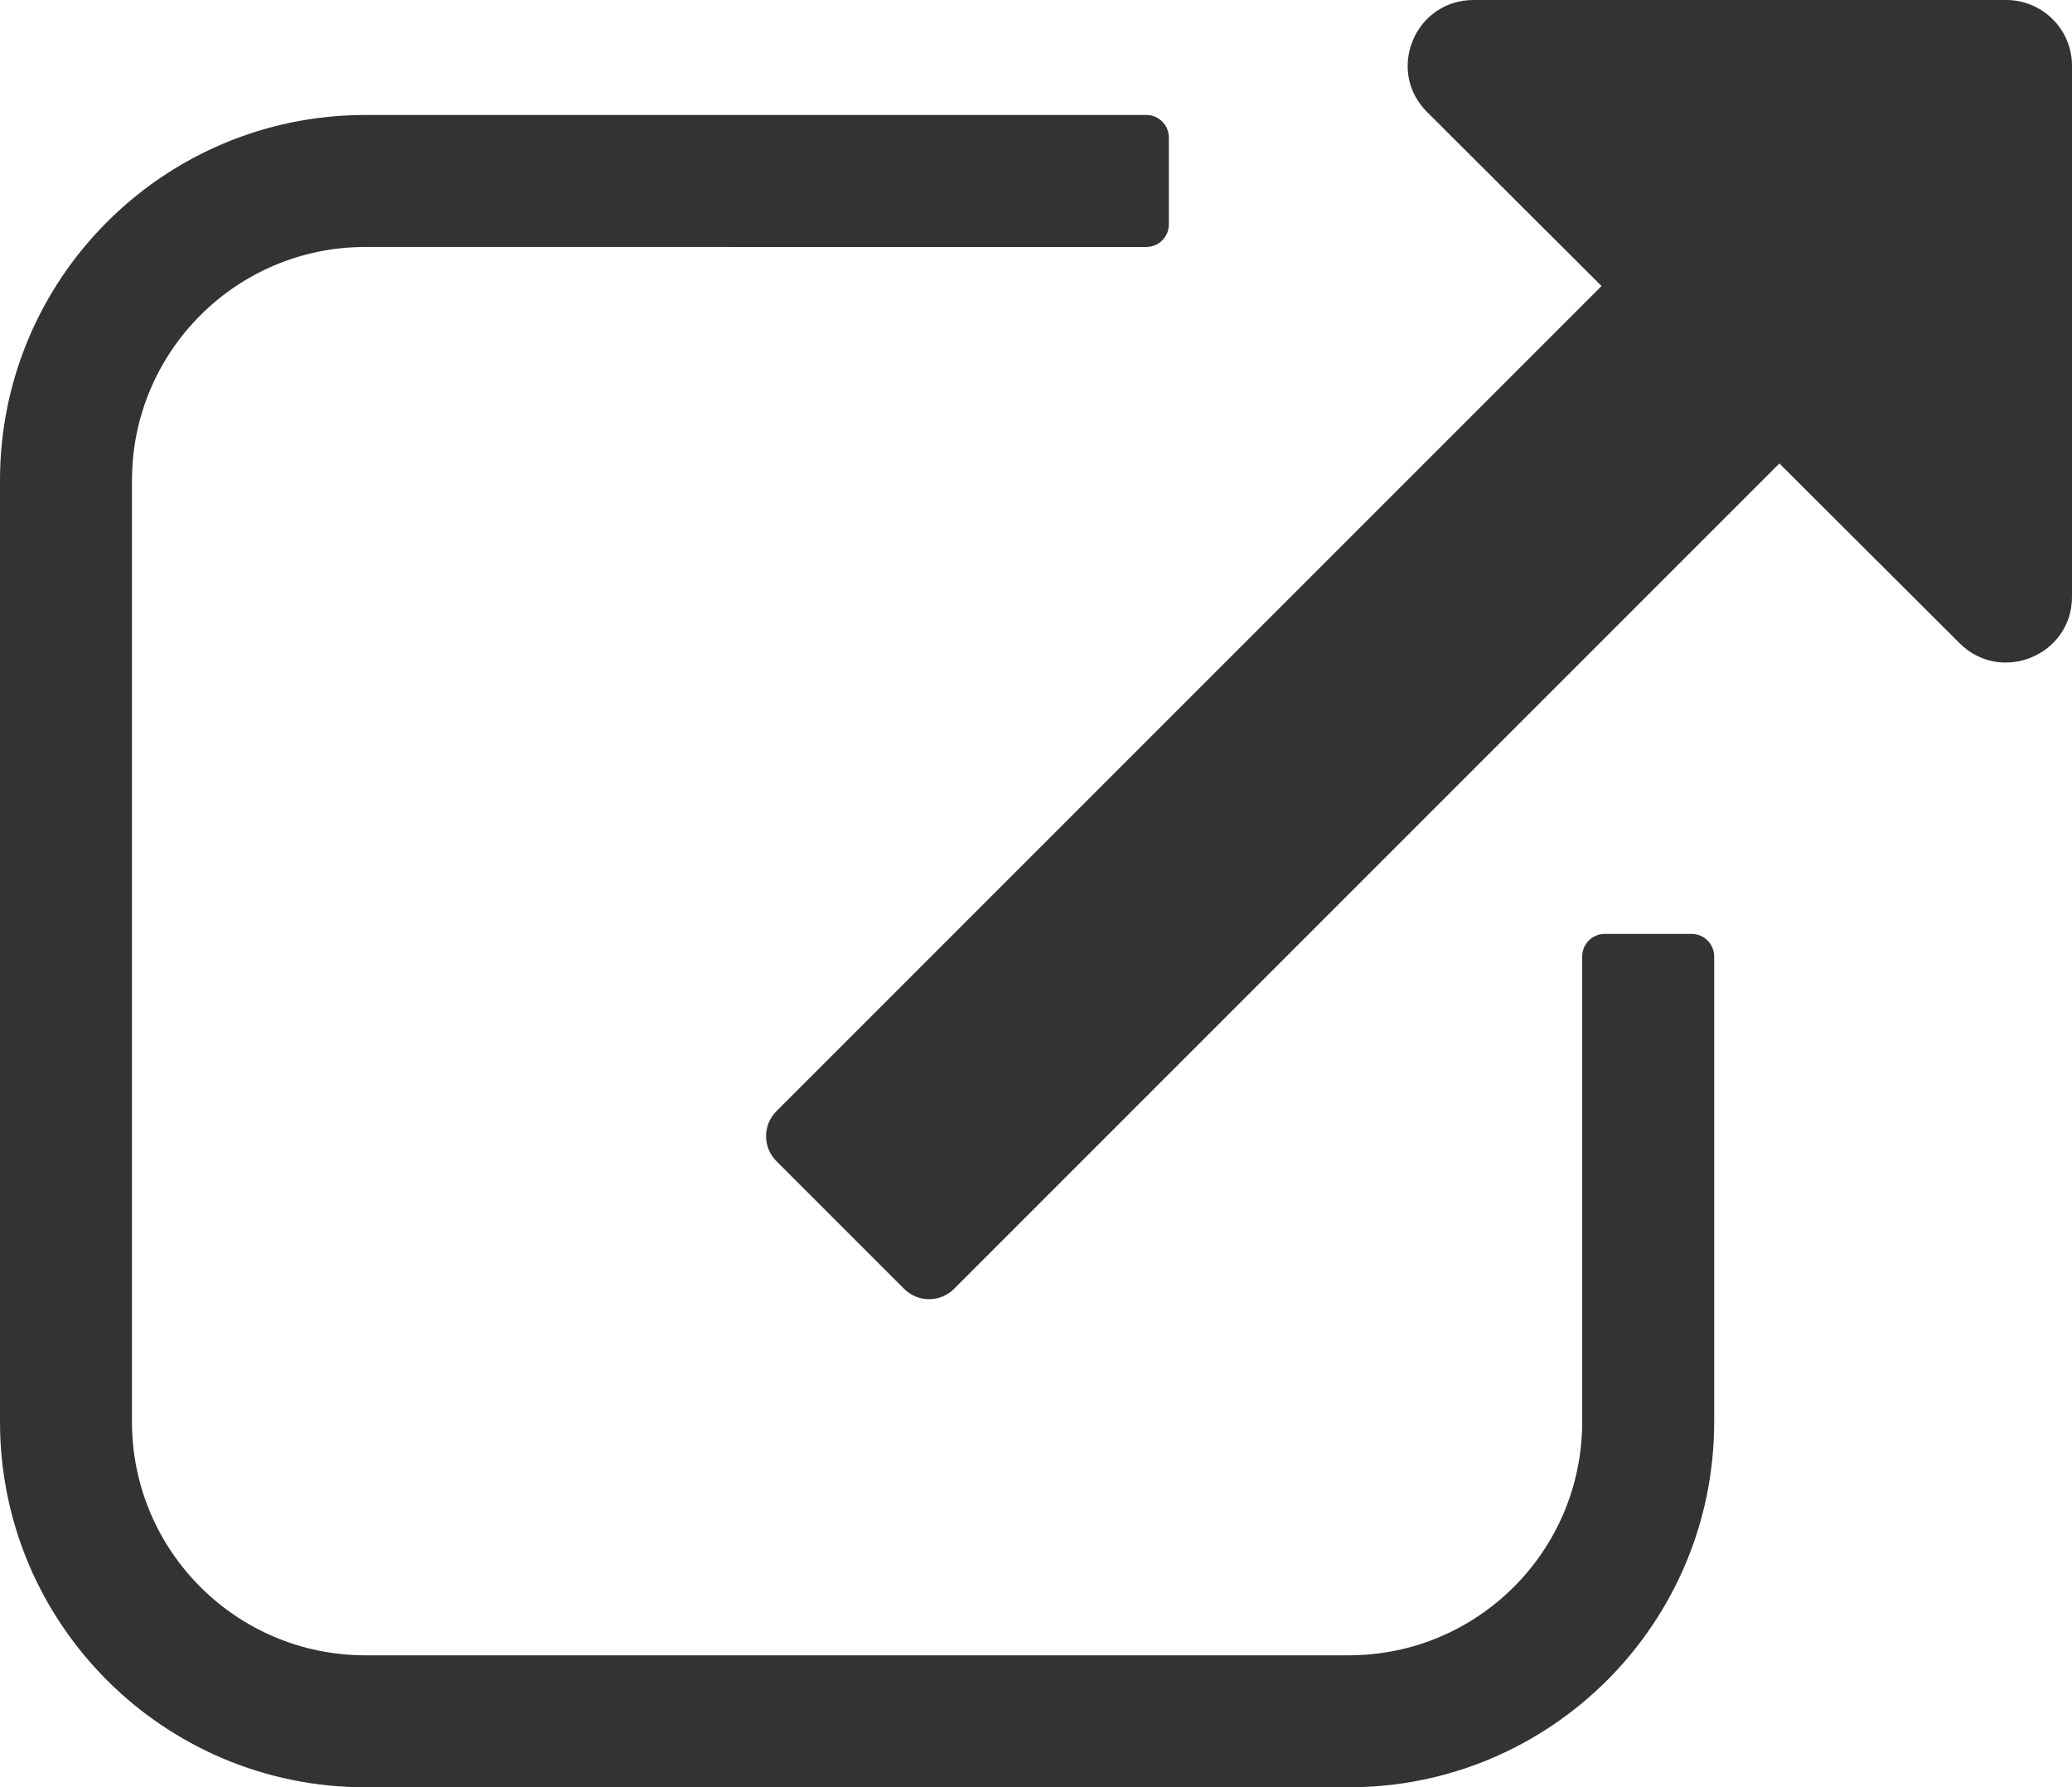 <?xml version="1.0" encoding="UTF-8"?>
<svg id="Ebene_1" data-name="Ebene 1" xmlns="http://www.w3.org/2000/svg" width="313.997" height="270.834" viewBox="0 0 313.997 270.834">
  <defs>
    <style>
      .cls-1 {
        fill: #333;
      }
    </style>
  </defs>
  <path class="cls-1" d="M304.016,0h-80.695c-8.889,0-13.344,10.705-7.062,16.971l26.441,26.375-125.039,125.039c-2.09,2.09-2.09,5.478,0,7.568l19.352,19.352c2.09,2.09,5.478,2.09,7.568,0l125.073-125.073,27.299,27.231c6.286,6.27,17.043,1.835,17.043-7.027V9.944c0-5.492-4.469-9.944-9.981-9.944Z"/>
  <path class="cls-1" d="M204.399,270.834H55.37c-30.58,0-55.37-24.79-55.37-55.37V72.793C0,42.213,24.79,17.423,55.371,17.423h118.344c1.886,0,3.416,1.529,3.416,3.416v13.169c0,1.886-1.529,3.416-3.416,3.416H55.37c-19.534,0-35.37,15.836-35.37,35.37v142.67c0,19.535,15.836,35.371,35.371,35.371h149.029c19.534,0,35.37-15.836,35.37-35.37v-70.531c0-1.886,1.529-3.416,3.416-3.416h13.169c1.886,0,3.416,1.529,3.416,3.416v70.53c0,30.58-24.79,55.371-55.371,55.371Z"/>
</svg>